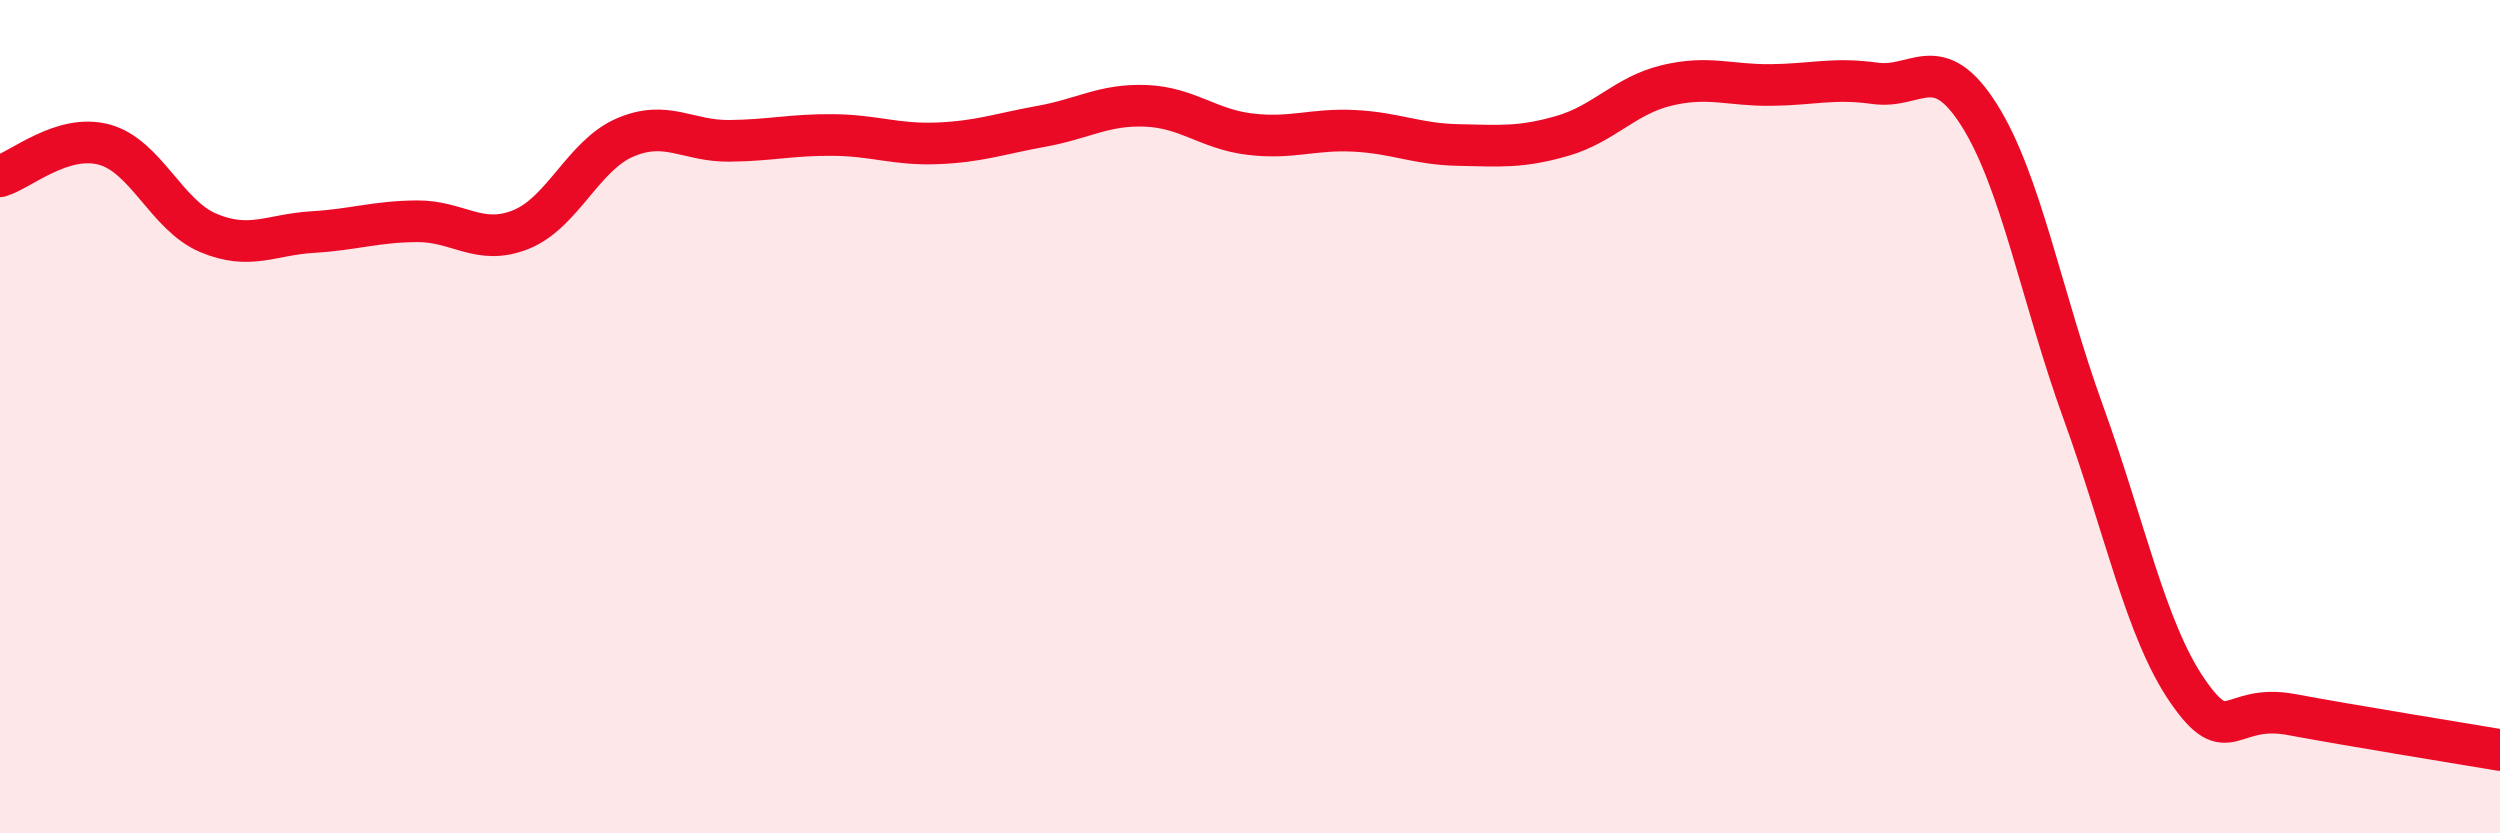 
    <svg width="60" height="20" viewBox="0 0 60 20" xmlns="http://www.w3.org/2000/svg">
      <path
        d="M 0,4.23 C 0.5,4.08 1.5,3.2 2.5,3.47 C 3.5,3.74 4,5.17 5,5.59 C 6,6.01 6.5,5.63 7.5,5.57 C 8.5,5.51 9,5.32 10,5.31 C 11,5.3 11.5,5.91 12.5,5.51 C 13.5,5.11 14,3.73 15,3.3 C 16,2.87 16.5,3.39 17.5,3.38 C 18.5,3.37 19,3.23 20,3.24 C 21,3.25 21.5,3.48 22.5,3.44 C 23.5,3.4 24,3.21 25,3.03 C 26,2.85 26.5,2.5 27.5,2.54 C 28.5,2.58 29,3.1 30,3.22 C 31,3.34 31.5,3.09 32.5,3.14 C 33.5,3.19 34,3.46 35,3.48 C 36,3.5 36.5,3.55 37.5,3.26 C 38.5,2.97 39,2.29 40,2.05 C 41,1.81 41.5,2.05 42.5,2.04 C 43.5,2.03 44,1.86 45,2 C 46,2.14 46.5,1.18 47.5,2.76 C 48.5,4.34 49,7.14 50,9.9 C 51,12.66 51.5,15.13 52.5,16.58 C 53.5,18.03 53.5,16.87 55,17.15 C 56.5,17.43 59,17.83 60,18L60 20L0 20Z"
        fill="#EB0A25"
        opacity="0.1"
        stroke-linecap="round"
        stroke-linejoin="round"
      />
      <path
        d="M 0,4.23 C 0.5,4.08 1.5,3.2 2.5,3.47 C 3.5,3.74 4,5.17 5,5.59 C 6,6.01 6.5,5.63 7.5,5.57 C 8.5,5.51 9,5.32 10,5.31 C 11,5.3 11.5,5.91 12.5,5.51 C 13.5,5.11 14,3.73 15,3.3 C 16,2.87 16.5,3.39 17.5,3.38 C 18.5,3.37 19,3.23 20,3.24 C 21,3.25 21.5,3.48 22.5,3.44 C 23.5,3.4 24,3.21 25,3.03 C 26,2.85 26.5,2.5 27.5,2.54 C 28.5,2.58 29,3.1 30,3.22 C 31,3.34 31.5,3.09 32.5,3.14 C 33.5,3.19 34,3.46 35,3.48 C 36,3.5 36.5,3.55 37.5,3.26 C 38.5,2.97 39,2.29 40,2.05 C 41,1.81 41.5,2.05 42.5,2.04 C 43.5,2.03 44,1.86 45,2 C 46,2.14 46.5,1.18 47.5,2.76 C 48.5,4.34 49,7.14 50,9.9 C 51,12.66 51.5,15.13 52.5,16.58 C 53.5,18.03 53.5,16.87 55,17.15 C 56.5,17.43 59,17.83 60,18"
        stroke="#EB0A25"
        stroke-width="1"
        fill="none"
        stroke-linecap="round"
        stroke-linejoin="round"
      />
    </svg>
  